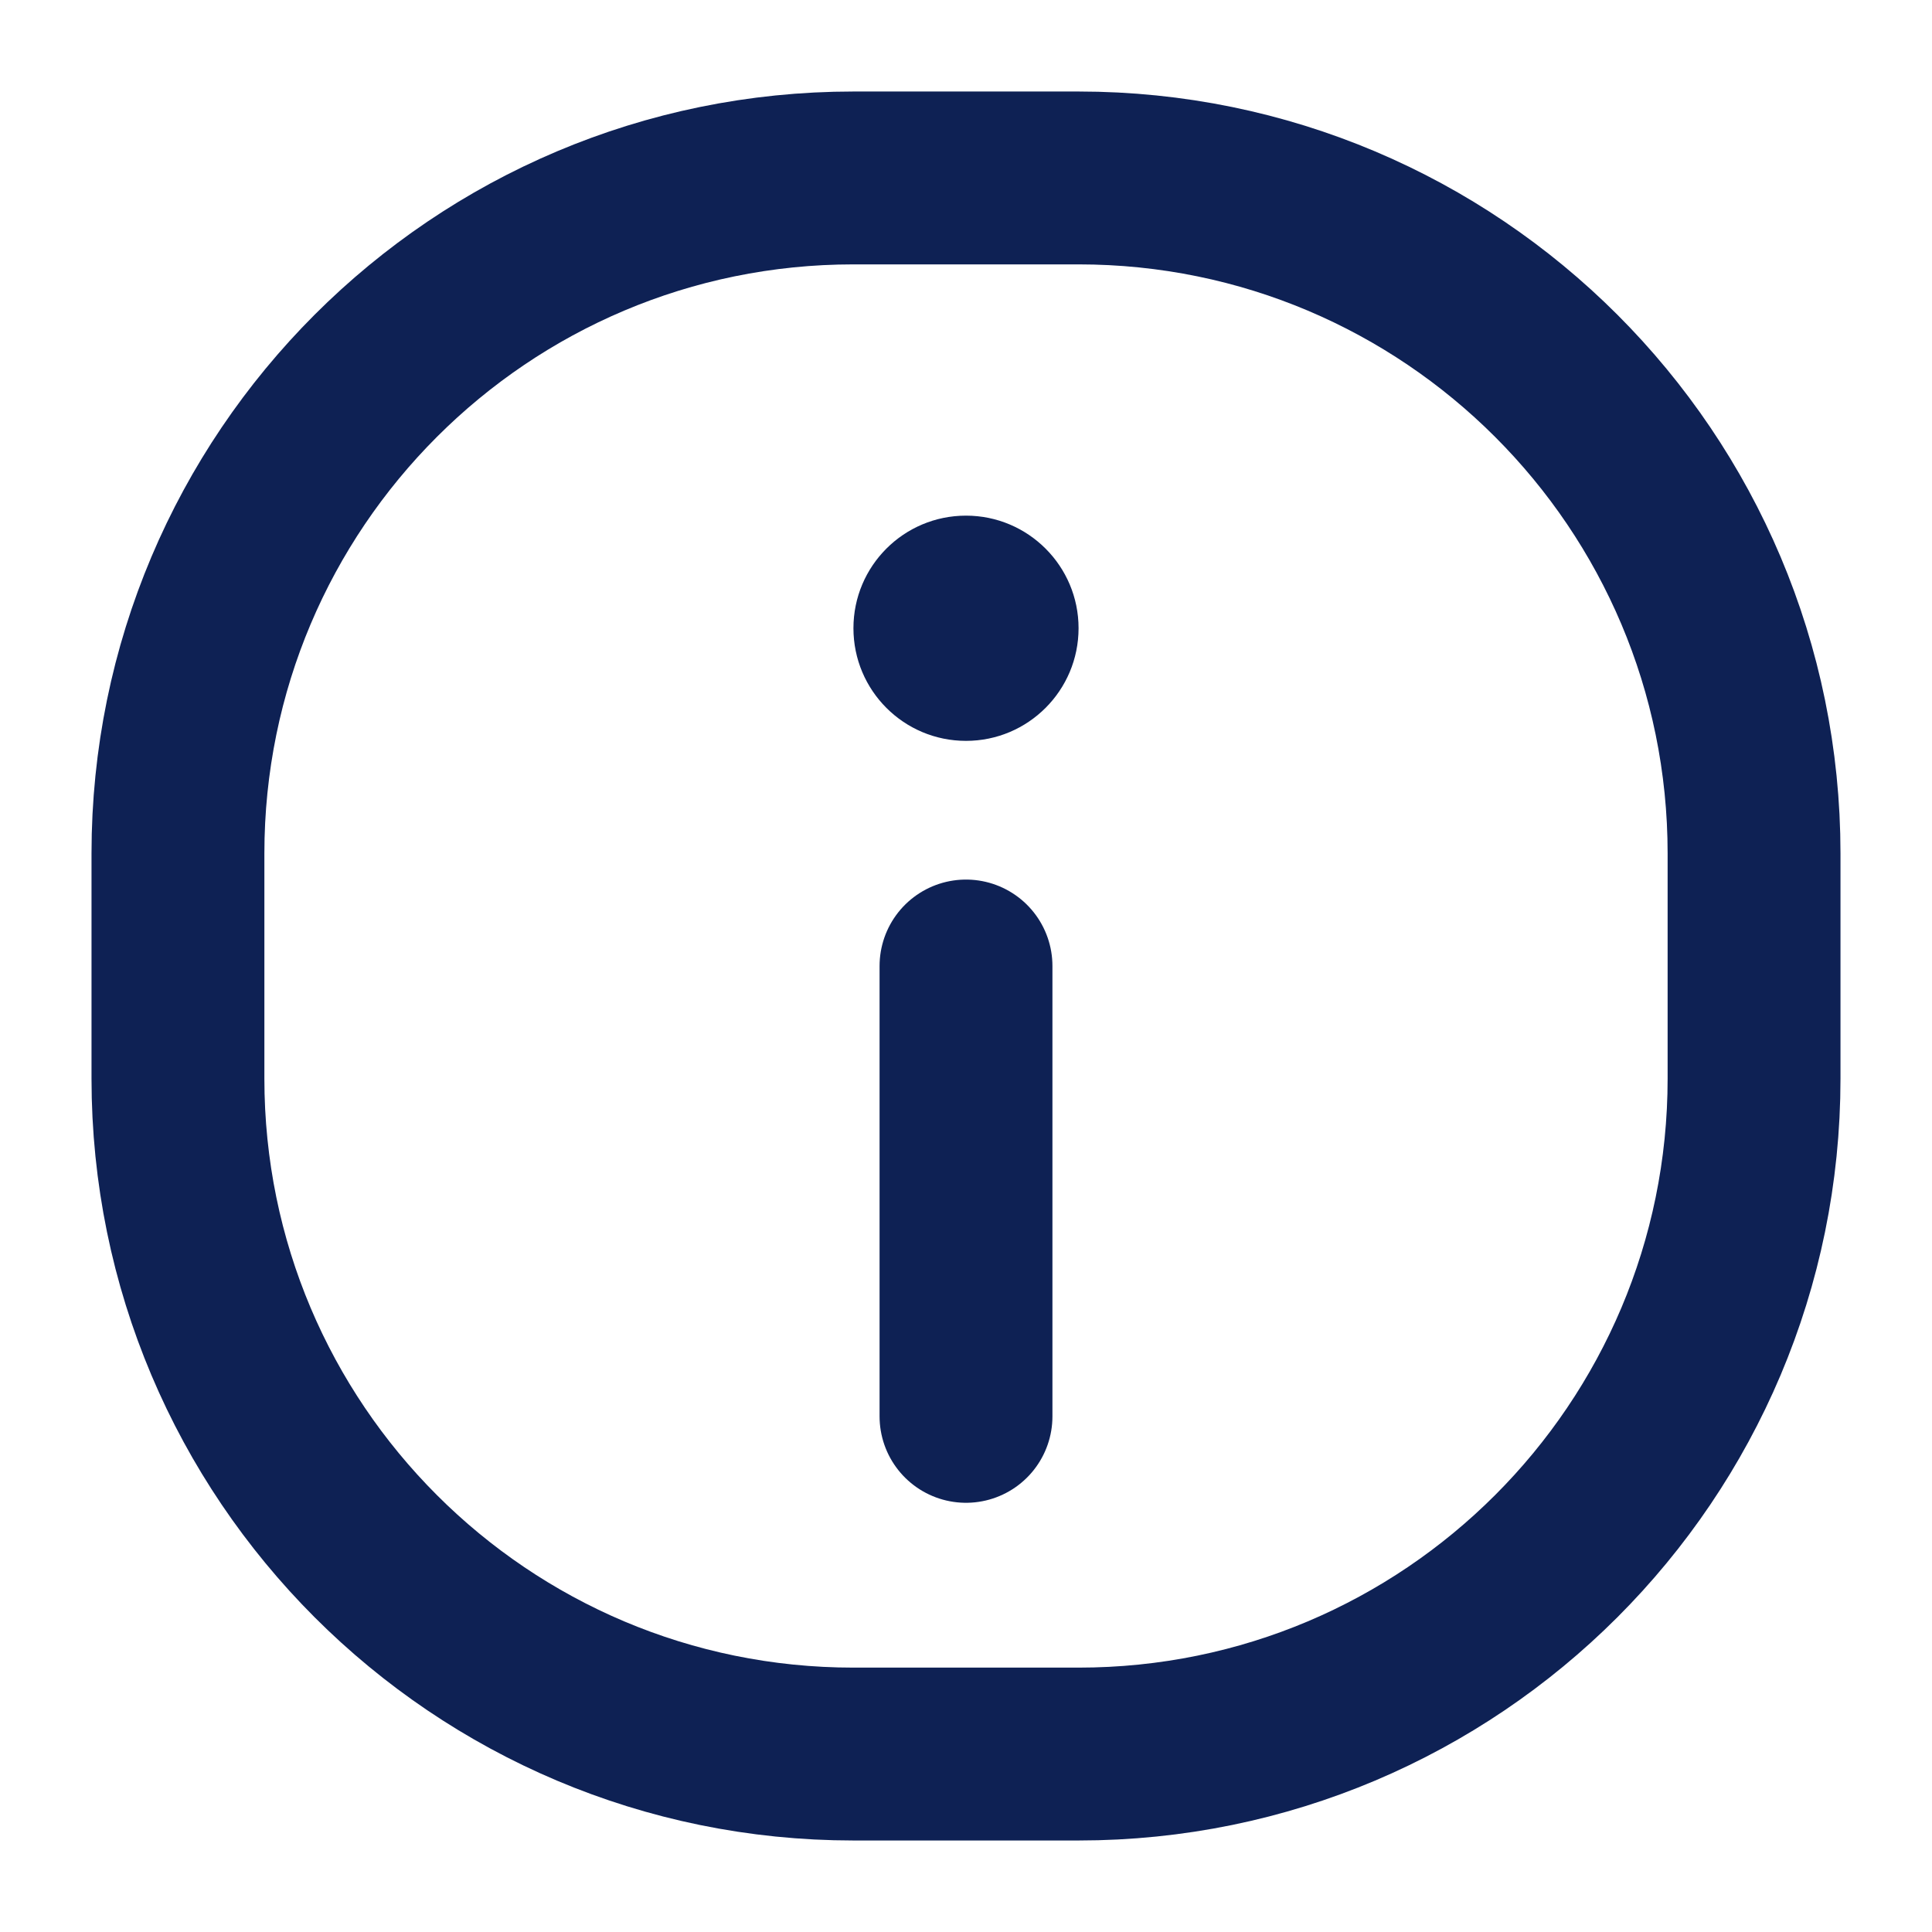 <svg width="19" height="19" viewBox="0 0 19 19" fill="none" xmlns="http://www.w3.org/2000/svg">
<g id="Group_1622">
<path id="Vector-61" fill-rule="evenodd" clip-rule="evenodd" d="M1.75 8.393V10.607C1.75 14.276 4.724 17.25 8.393 17.25H10.607C14.276 17.25 17.25 14.276 17.25 10.607V8.393C17.25 4.724 14.276 1.75 10.607 1.75H8.393C4.724 1.75 1.75 4.724 1.75 8.393Z" stroke="#0E2154" stroke-width="1.7" stroke-linecap="round" stroke-linejoin="round"/>
<path id="Vector-62" d="M9.5 9.5V13.929" stroke="#0E2154" stroke-width="1.7" stroke-linecap="round"/>
<g id="Vector-63">
<path id="Path" d="M9.5 6.732C9.195 6.732 8.947 6.484 8.947 6.179C8.947 5.873 9.195 5.625 9.5 5.625C9.805 5.625 10.054 5.873 10.054 6.179C10.054 6.484 9.805 6.732 9.5 6.732Z" fill="black"/>
<path id="Path_2" d="M9.5 5.071C10.111 5.071 10.607 5.567 10.607 6.178C10.607 6.79 10.111 7.286 9.5 7.286C8.888 7.286 8.393 6.79 8.393 6.178C8.393 5.567 8.888 5.071 9.5 5.071Z" fill="#0E2154"/>
</g>
</g>
</svg>
